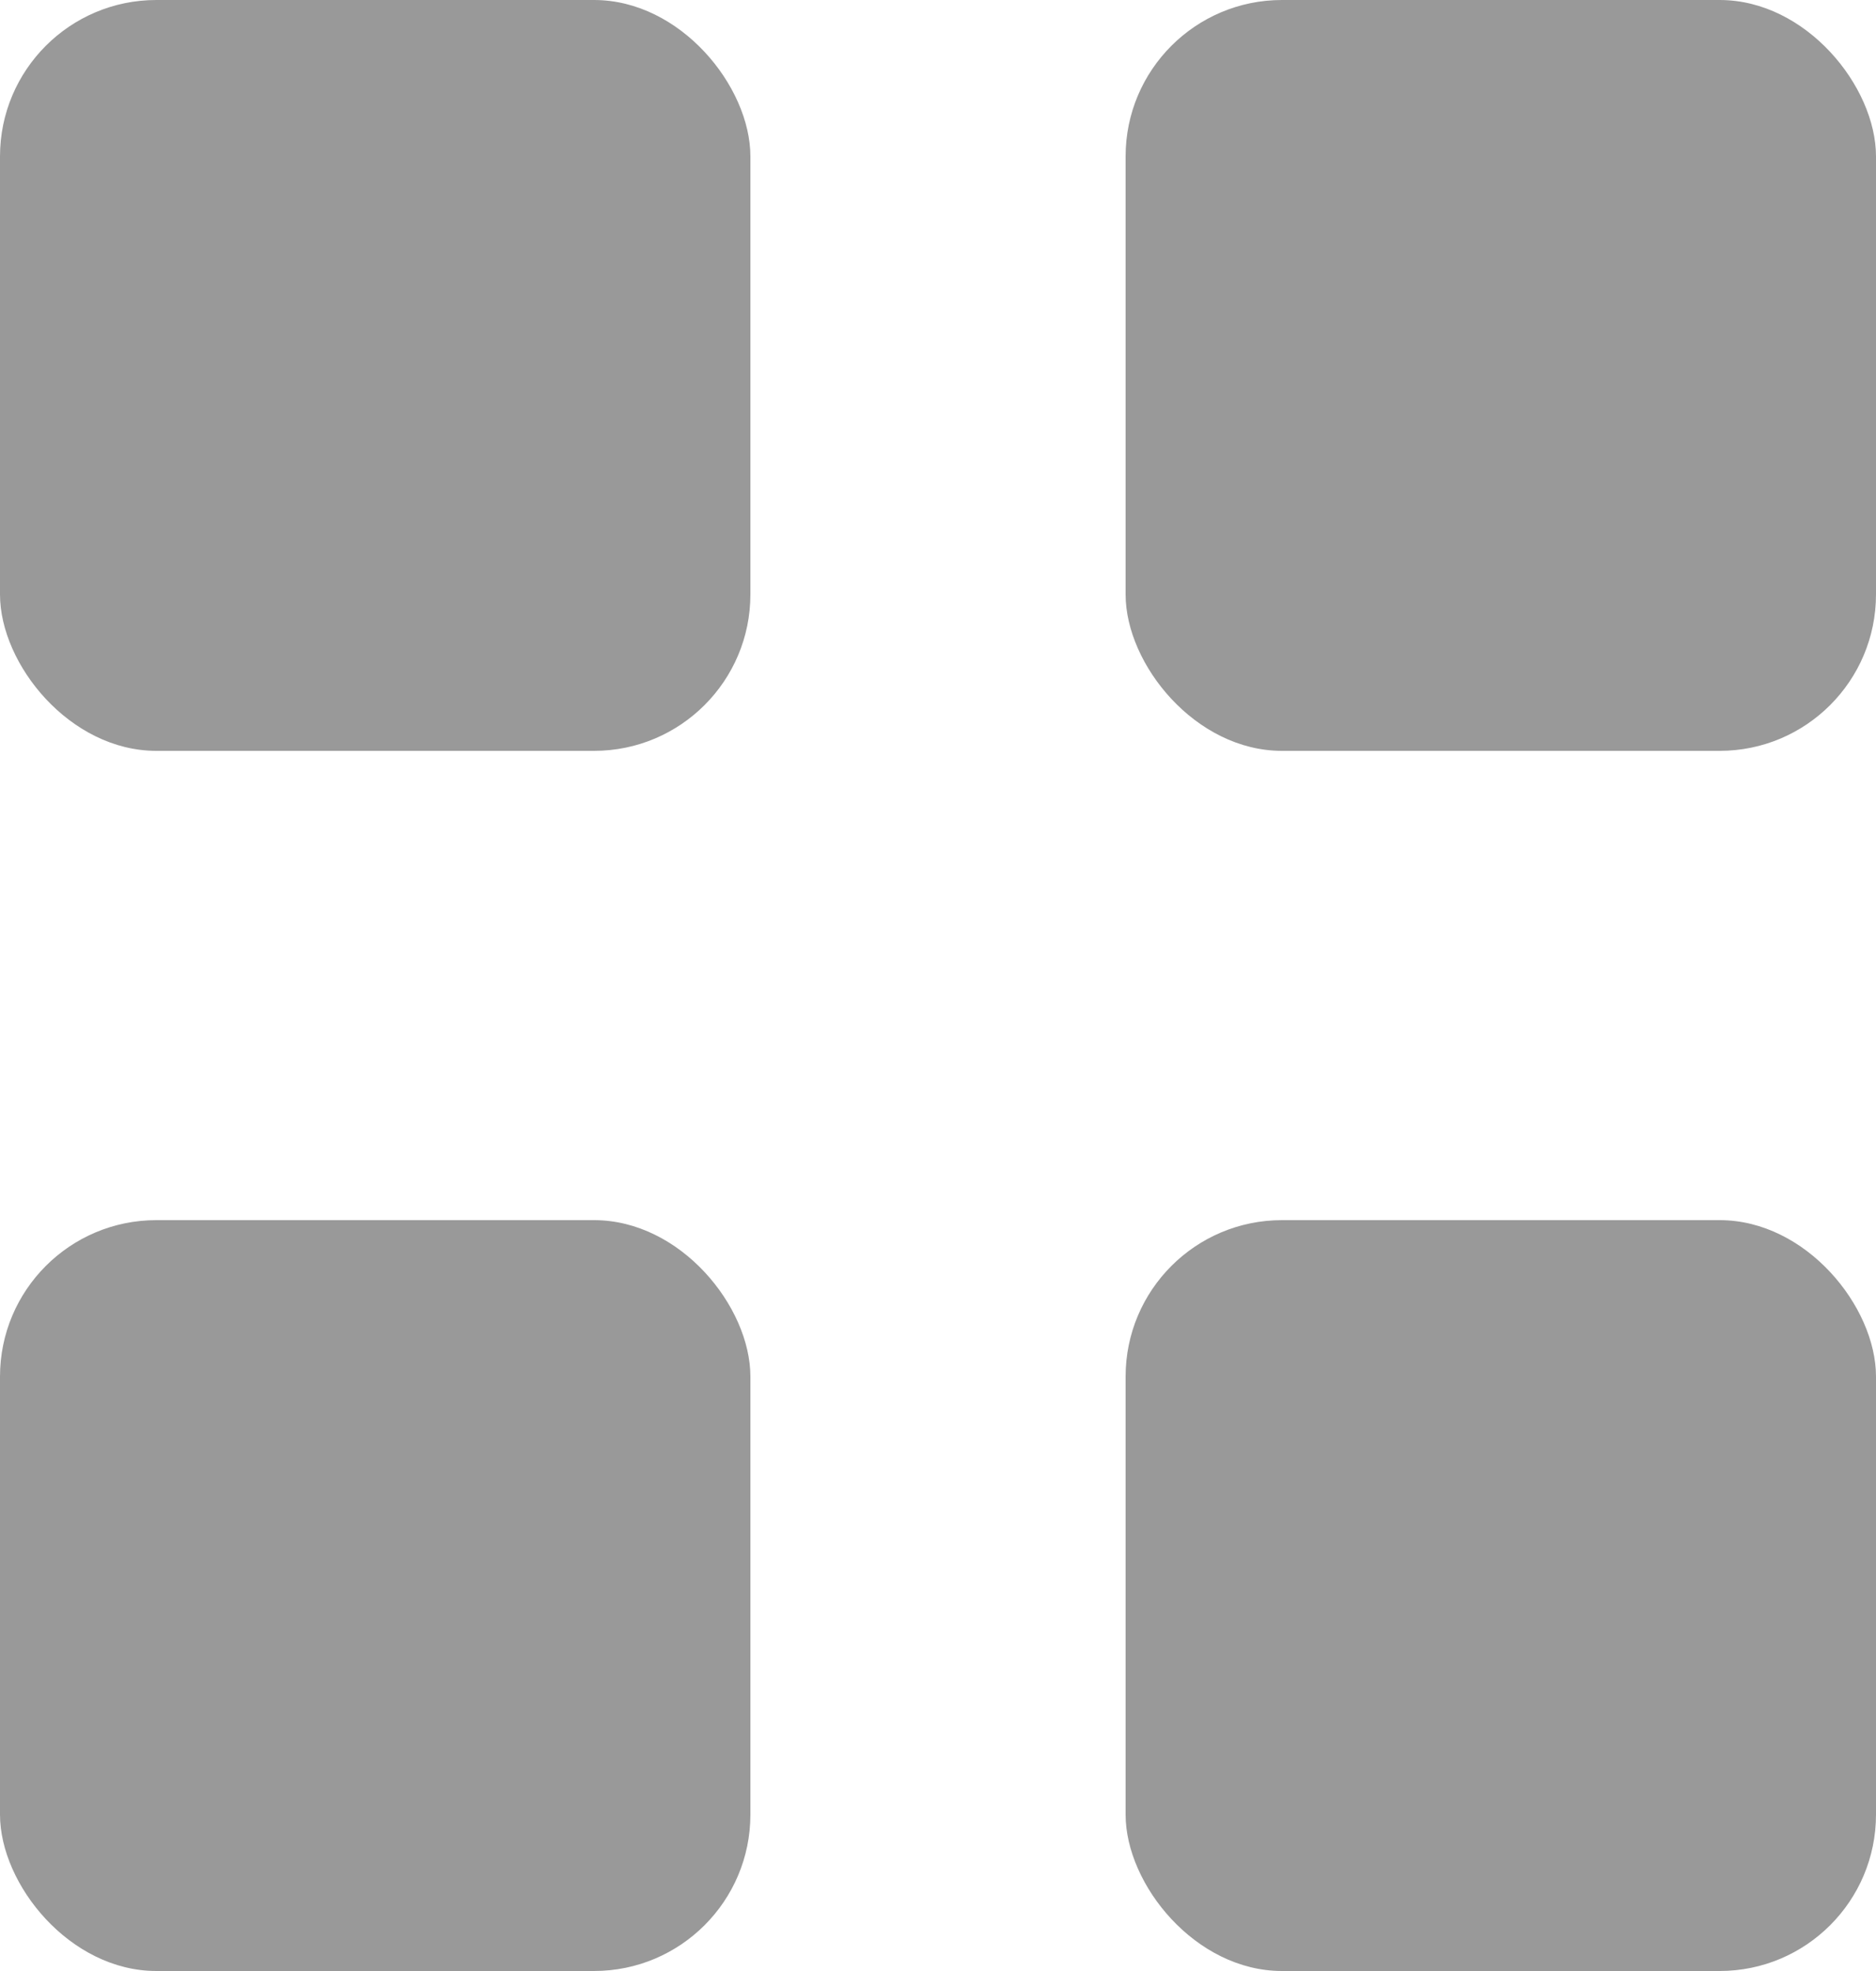 <svg xmlns="http://www.w3.org/2000/svg" viewBox="0 0 24 25.2"><defs><style>.cls-1{fill:#999;}</style></defs><title>MainIcon</title><g id="Layer_2" data-name="Layer 2"><g id="Layer_1-2" data-name="Layer 1"><rect class="cls-1" width="9.6" height="9.6" rx="2"/><rect class="cls-1" x="14.4" width="9.6" height="9.6" rx="2"/><rect class="cls-1" y="15.6" width="9.6" height="9.6" rx="2"/><rect class="cls-1" x="14.4" y="15.6" width="9.6" height="9.6" rx="2"/></g></g></svg>